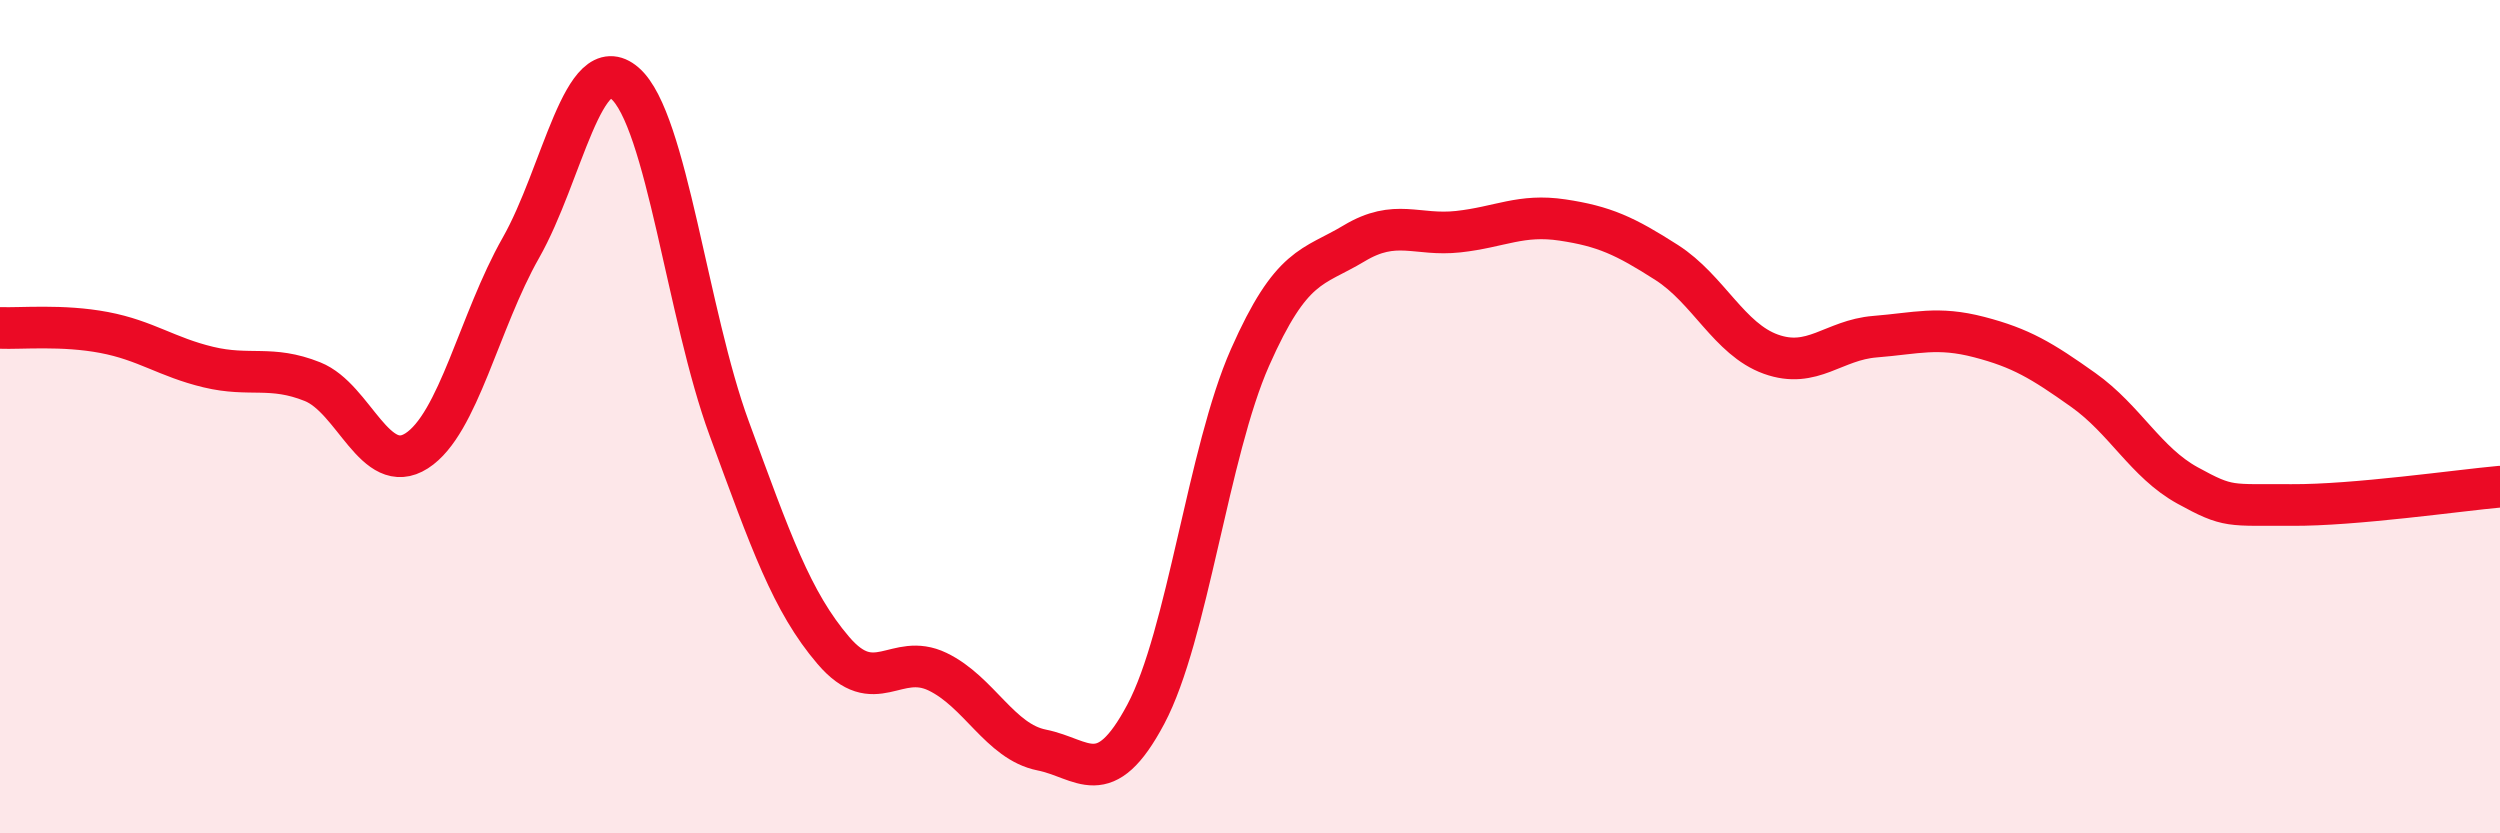 
    <svg width="60" height="20" viewBox="0 0 60 20" xmlns="http://www.w3.org/2000/svg">
      <path
        d="M 0,7.87 C 0.5,7.89 1.5,7.79 2.5,7.98 C 3.5,8.17 4,8.57 5,8.81 C 6,9.05 6.5,8.76 7.5,9.16 C 8.5,9.56 9,11.46 10,10.82 C 11,10.18 11.5,7.71 12.5,5.95 C 13.5,4.19 14,1.13 15,2 C 16,2.87 16.5,7.56 17.5,10.28 C 18.5,13 19,14.44 20,15.61 C 21,16.78 21.5,15.64 22.5,16.12 C 23.5,16.6 24,17.8 25,18 C 26,18.2 26.5,19.02 27.5,17.14 C 28.5,15.26 29,10.84 30,8.58 C 31,6.32 31.5,6.44 32.5,5.84 C 33.5,5.24 34,5.67 35,5.56 C 36,5.45 36.5,5.13 37.5,5.28 C 38.5,5.43 39,5.66 40,6.3 C 41,6.94 41.5,8.14 42.5,8.5 C 43.5,8.86 44,8.16 45,8.08 C 46,8 46.5,7.83 47.5,8.09 C 48.5,8.35 49,8.65 50,9.36 C 51,10.07 51.5,11.1 52.5,11.65 C 53.5,12.2 53.5,12.11 55,12.12 C 56.5,12.13 59,11.77 60,11.68L60 20L0 20Z"
        fill="#EB0A25"
        opacity="0.1"
        stroke-linecap="round"
        stroke-linejoin="round"
      />
      <path
        d="M 0,7.87 C 0.5,7.89 1.5,7.79 2.5,7.98 C 3.5,8.17 4,8.57 5,8.81 C 6,9.05 6.5,8.76 7.5,9.16 C 8.5,9.56 9,11.46 10,10.82 C 11,10.18 11.5,7.71 12.5,5.95 C 13.5,4.19 14,1.13 15,2 C 16,2.87 16.5,7.56 17.5,10.28 C 18.5,13 19,14.44 20,15.61 C 21,16.78 21.5,15.64 22.5,16.12 C 23.5,16.6 24,17.8 25,18 C 26,18.2 26.5,19.02 27.5,17.14 C 28.5,15.26 29,10.84 30,8.58 C 31,6.32 31.5,6.44 32.5,5.84 C 33.5,5.24 34,5.67 35,5.56 C 36,5.45 36.5,5.13 37.5,5.28 C 38.5,5.43 39,5.66 40,6.3 C 41,6.94 41.5,8.14 42.5,8.5 C 43.5,8.86 44,8.16 45,8.08 C 46,8 46.5,7.83 47.5,8.09 C 48.5,8.35 49,8.65 50,9.36 C 51,10.07 51.5,11.1 52.5,11.65 C 53.5,12.2 53.5,12.11 55,12.12 C 56.5,12.13 59,11.77 60,11.68"
        stroke="#EB0A25"
        stroke-width="1"
        fill="none"
        stroke-linecap="round"
        stroke-linejoin="round"
      />
    </svg>
  